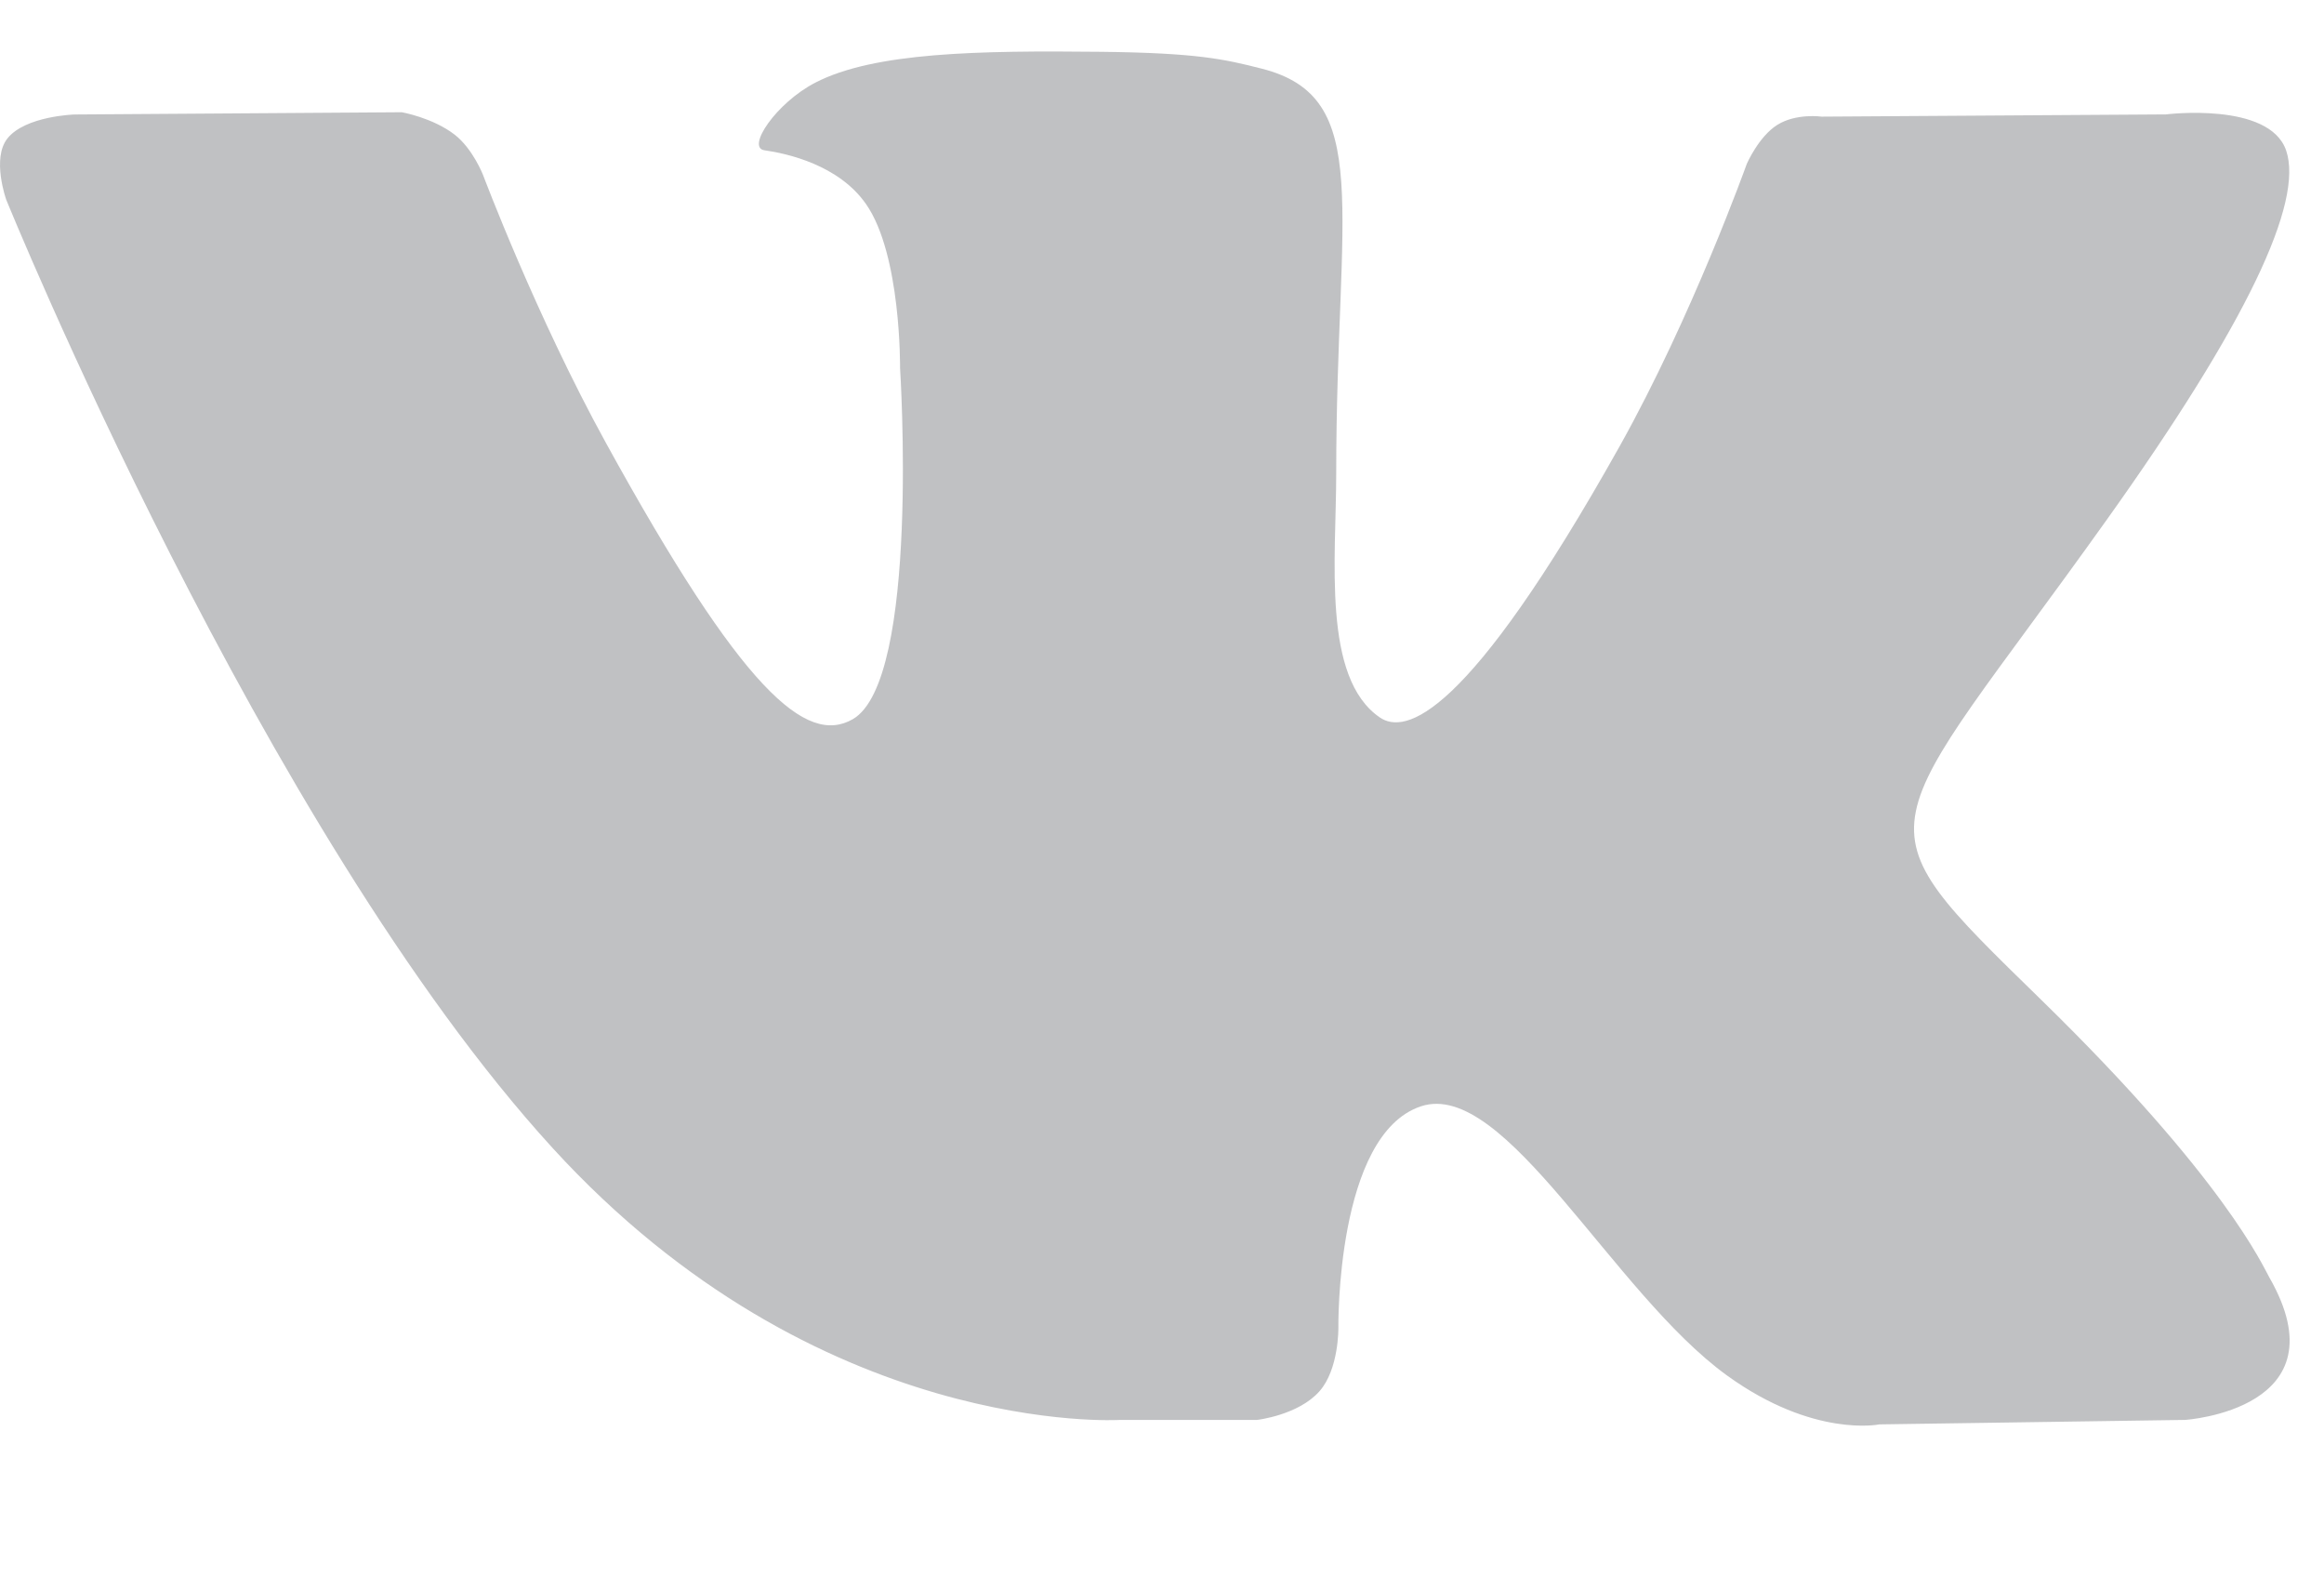 <svg width="28" height="19" viewBox="0 0 28 19" fill="none" xmlns="http://www.w3.org/2000/svg">
<g clip-path="url(#clip0_0_281)">
<path fill-rule="evenodd" clip-rule="evenodd" d="M13.497 17.103H15.146C15.146 17.103 15.644 17.046 15.898 16.757C16.132 16.492 16.125 15.995 16.125 15.995C16.125 15.995 16.093 13.668 17.119 13.326C18.132 12.988 19.432 15.575 20.809 16.569C21.851 17.322 22.643 17.157 22.643 17.157L26.327 17.103C26.327 17.103 28.254 16.978 27.34 15.384C27.265 15.254 26.808 14.206 24.601 12.051C22.291 9.796 22.601 10.161 25.383 6.26C27.078 3.885 27.755 2.435 27.544 1.813C27.342 1.222 26.096 1.378 26.096 1.378L21.948 1.405C21.948 1.405 21.64 1.361 21.412 1.505C21.189 1.645 21.046 1.973 21.046 1.973C21.046 1.973 20.389 3.811 19.514 5.375C17.666 8.673 16.928 8.847 16.626 8.643C15.924 8.165 16.099 6.725 16.099 5.701C16.099 2.505 16.56 1.172 15.202 0.827C14.751 0.712 14.419 0.637 13.266 0.624C11.786 0.608 10.533 0.629 9.824 0.995C9.352 1.238 8.988 1.779 9.21 1.81C9.484 1.849 10.105 1.986 10.434 2.458C10.859 3.066 10.844 4.432 10.844 4.432C10.844 4.432 11.088 8.195 10.274 8.663C9.714 8.983 8.947 8.329 7.301 5.336C6.457 3.803 5.82 2.108 5.82 2.108C5.82 2.108 5.697 1.792 5.478 1.622C5.212 1.417 4.841 1.352 4.841 1.352L0.899 1.379C0.899 1.379 0.307 1.396 0.09 1.667C-0.103 1.908 0.075 2.405 0.075 2.405C0.075 2.405 3.161 9.999 6.655 13.825C9.859 17.333 13.497 17.103 13.497 17.103Z" fill="#838488" fill-opacity="0.5"/>
</g>
<defs>
<clipPath id="clip0_0_281">
<rect width="28" height="19" fill="white"/>
</clipPath>
</defs>
</svg>
